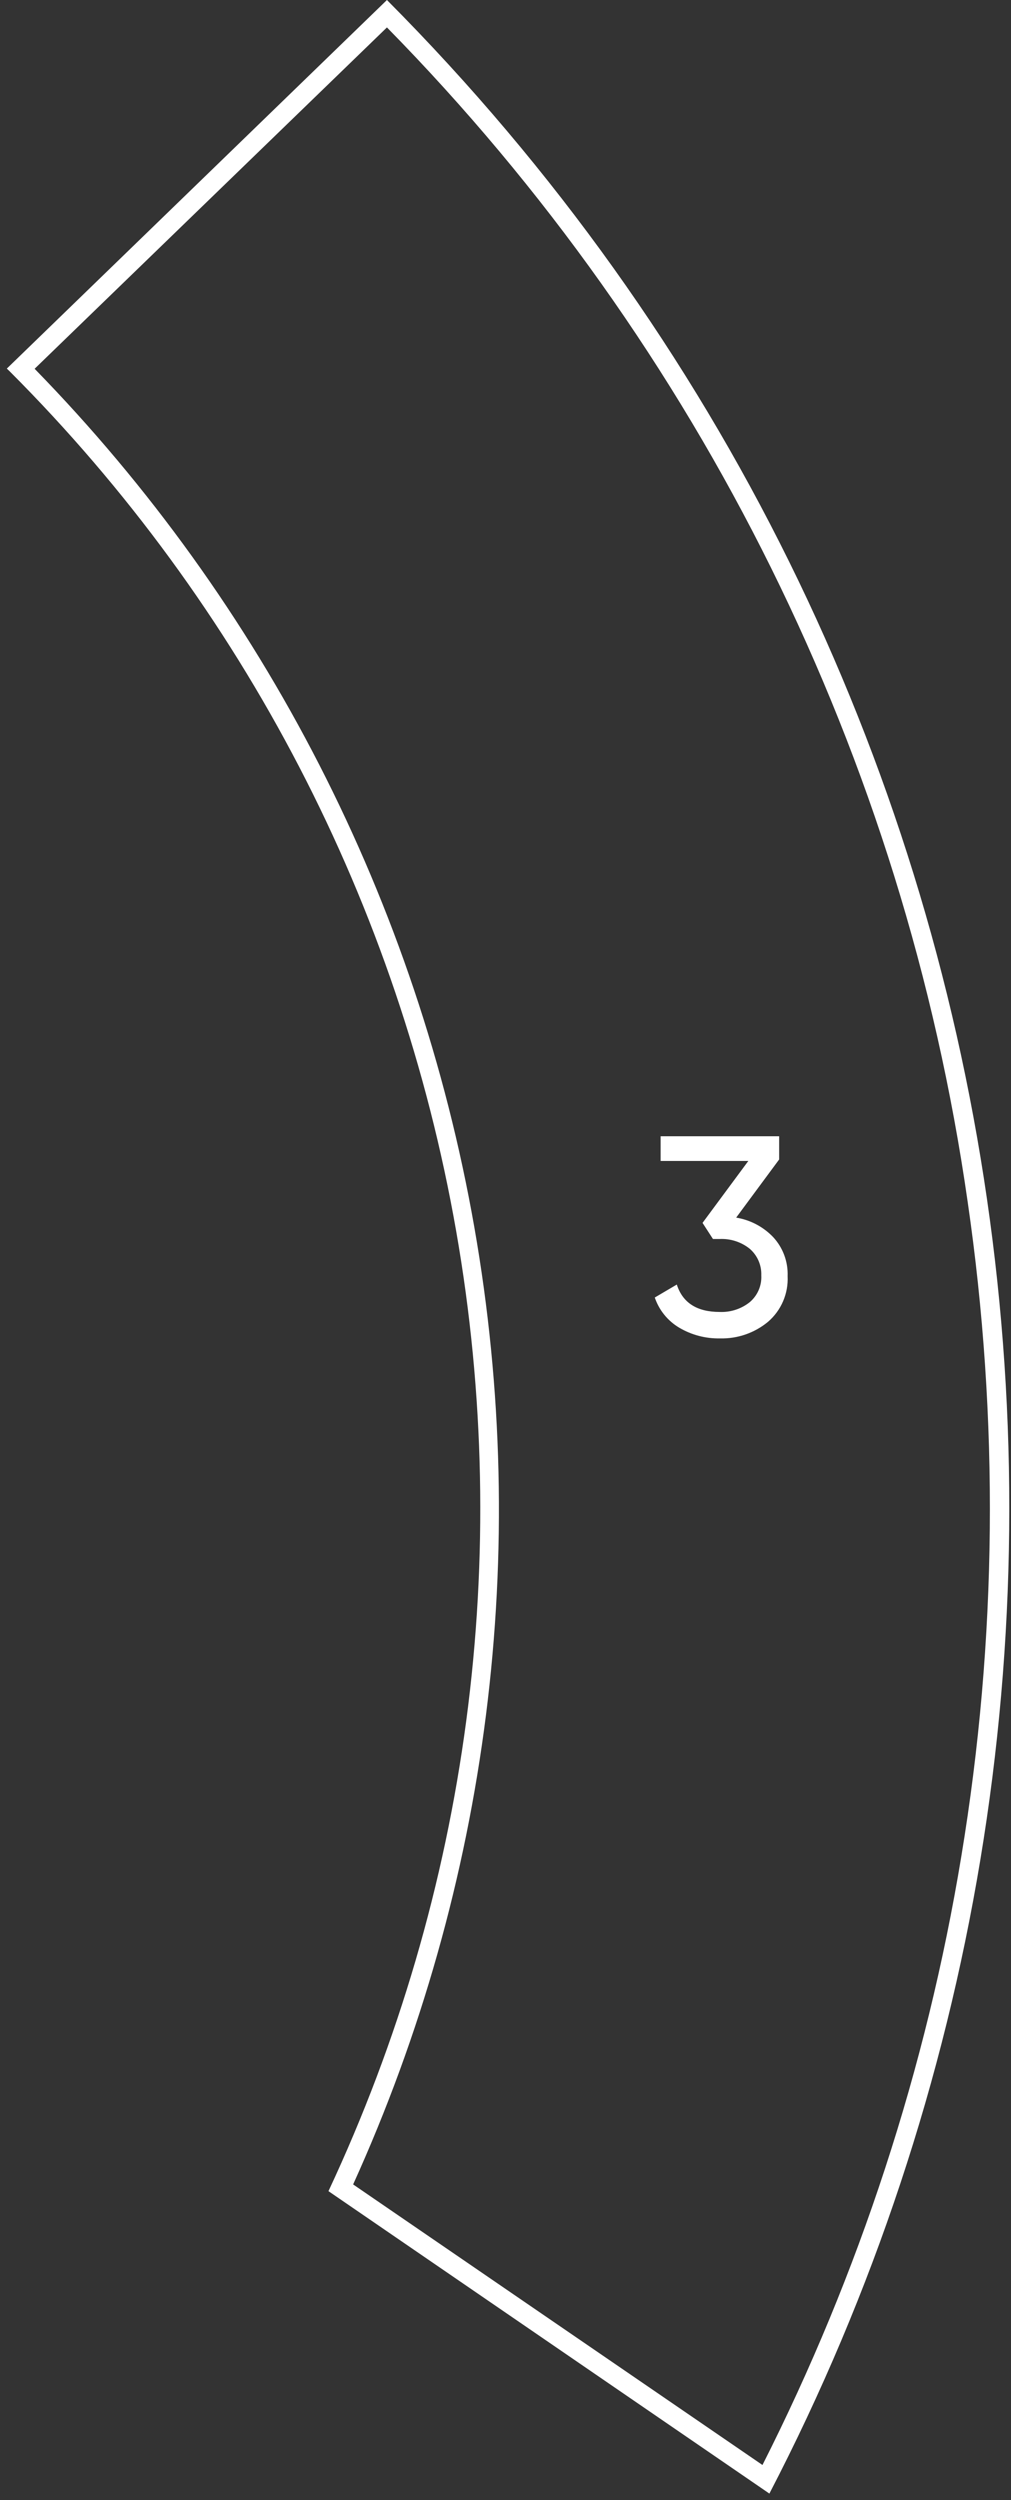 <?xml version="1.0" encoding="UTF-8"?> <svg xmlns="http://www.w3.org/2000/svg" width="119" height="294" viewBox="0 0 119 294" fill="none"><rect x="0" y="0" width="119" height="294" fill="#333333" stroke="none"/><g clip-path="url(#clip0_50_126)"><path d="M45.545 3.225C82.472 40.778 106.421 89.156 113.895 141.289C117.623 166.848 117.372 192.83 113.149 218.312C109.038 243.214 101.146 267.343 89.747 289.862L41.565 256.869C57.55 221.646 62.523 182.417 55.833 144.32C49.144 106.223 31.103 71.034 4.075 43.365L45.545 3.225ZM45.545 0.001L0.805 43.342L1.149 43.675C28.633 71.165 46.979 106.456 53.691 144.745C60.403 183.033 55.156 222.46 38.662 257.66L90.561 293.223C139.707 198.672 124.702 79.467 45.545 0.001Z" fill="white"></path><path d="M86.65 143.181C88.313 143.452 89.844 144.257 91.009 145.476C92.16 146.72 92.771 148.37 92.707 150.064C92.756 151.073 92.575 152.08 92.177 153.008C91.78 153.936 91.176 154.761 90.412 155.422C88.827 156.74 86.817 157.437 84.757 157.384C83.073 157.419 81.413 156.986 79.962 156.133C78.604 155.331 77.579 154.069 77.071 152.577L79.663 151.051C80.352 153.2 82.038 154.275 84.722 154.275C85.996 154.326 87.245 153.919 88.244 153.127C88.7 152.743 89.06 152.257 89.297 151.71C89.534 151.163 89.641 150.568 89.609 149.973C89.631 149.382 89.519 148.793 89.283 148.251C89.047 147.709 88.692 147.227 88.244 146.841C87.248 146.045 85.996 145.637 84.722 145.694H83.919L82.692 143.801L88.084 136.516H77.759V133.614H91.709V136.344L86.65 143.181Z" fill="white"></path></g><defs><clipPath id="clip0_50_126"><rect width="118" height="293.222" fill="white" transform="translate(0.805)"></rect></clipPath></defs></svg> 